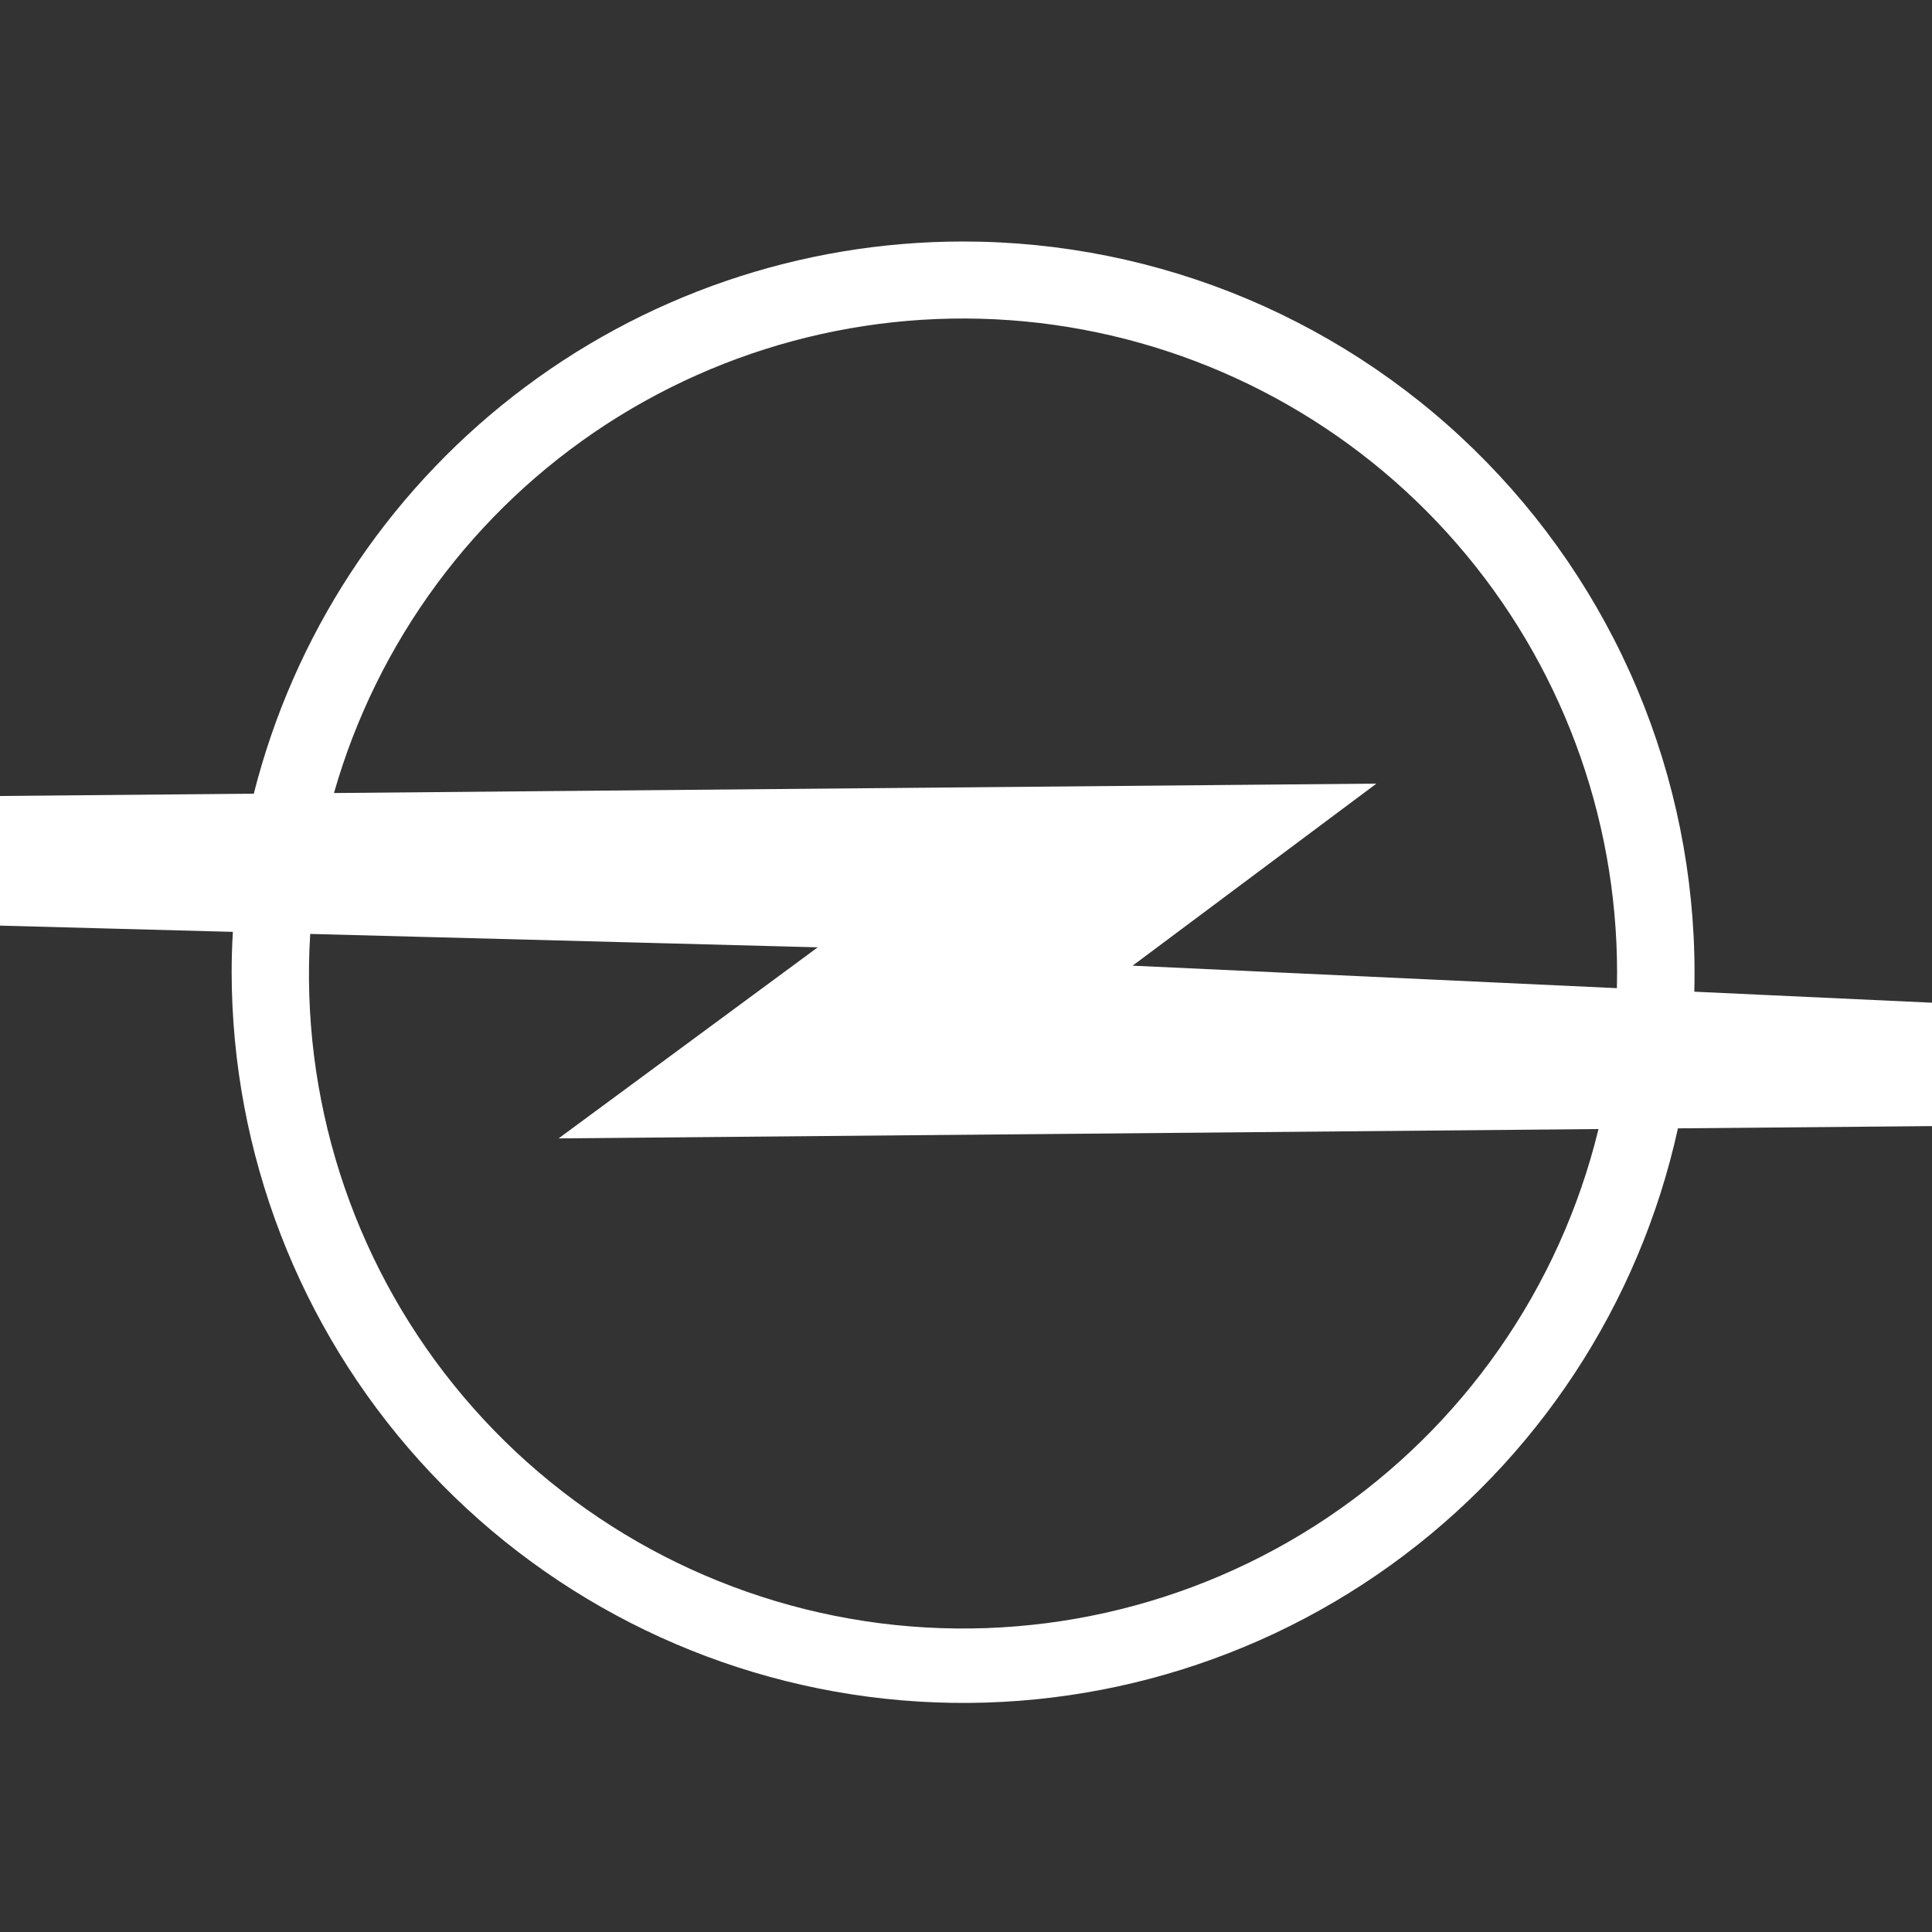 <svg width="30" height="30" viewBox="0 0 30 30" fill="none" xmlns="http://www.w3.org/2000/svg">
<rect x="0" y="0" width="30" height="30" fill="#333333" stroke="none"/>
<path fill-rule="evenodd" clip-rule="evenodd" d="M24.82 17.532L8.674 17.677L12.698 14.71L4.817 14.502C4.66 17.035 5.456 19.536 7.051 21.511C8.645 23.486 10.921 24.792 13.431 25.173C15.941 25.553 18.502 24.98 20.61 23.567C22.718 22.153 24.22 20.001 24.821 17.534L24.82 17.532ZM5.188 12.314L21.373 12.168L17.587 14.995L25.107 15.344L25.11 15.107C25.111 12.657 24.226 10.289 22.619 8.44C21.012 6.59 18.79 5.385 16.363 5.044C13.937 4.704 11.469 5.253 9.415 6.588C7.361 7.924 5.859 9.958 5.186 12.314H5.188ZM0 12.36L3.941 12.324C4.561 9.873 5.981 7.699 7.976 6.146C9.971 4.593 12.426 3.75 14.954 3.75C16.471 3.75 17.971 4.053 19.368 4.642C20.765 5.232 22.03 6.094 23.088 7.18C24.147 8.266 24.977 9.552 25.53 10.964C26.083 12.376 26.348 13.884 26.309 15.399L30 15.57V17.486L26.055 17.521C25.454 20.255 23.866 22.67 21.594 24.304C19.322 25.939 16.527 26.677 13.745 26.378C10.963 26.079 8.388 24.764 6.516 22.684C4.643 20.605 3.604 17.907 3.597 15.109C3.597 14.895 3.603 14.681 3.616 14.47L0 14.373V12.36Z" fill="white"/>
</svg>
